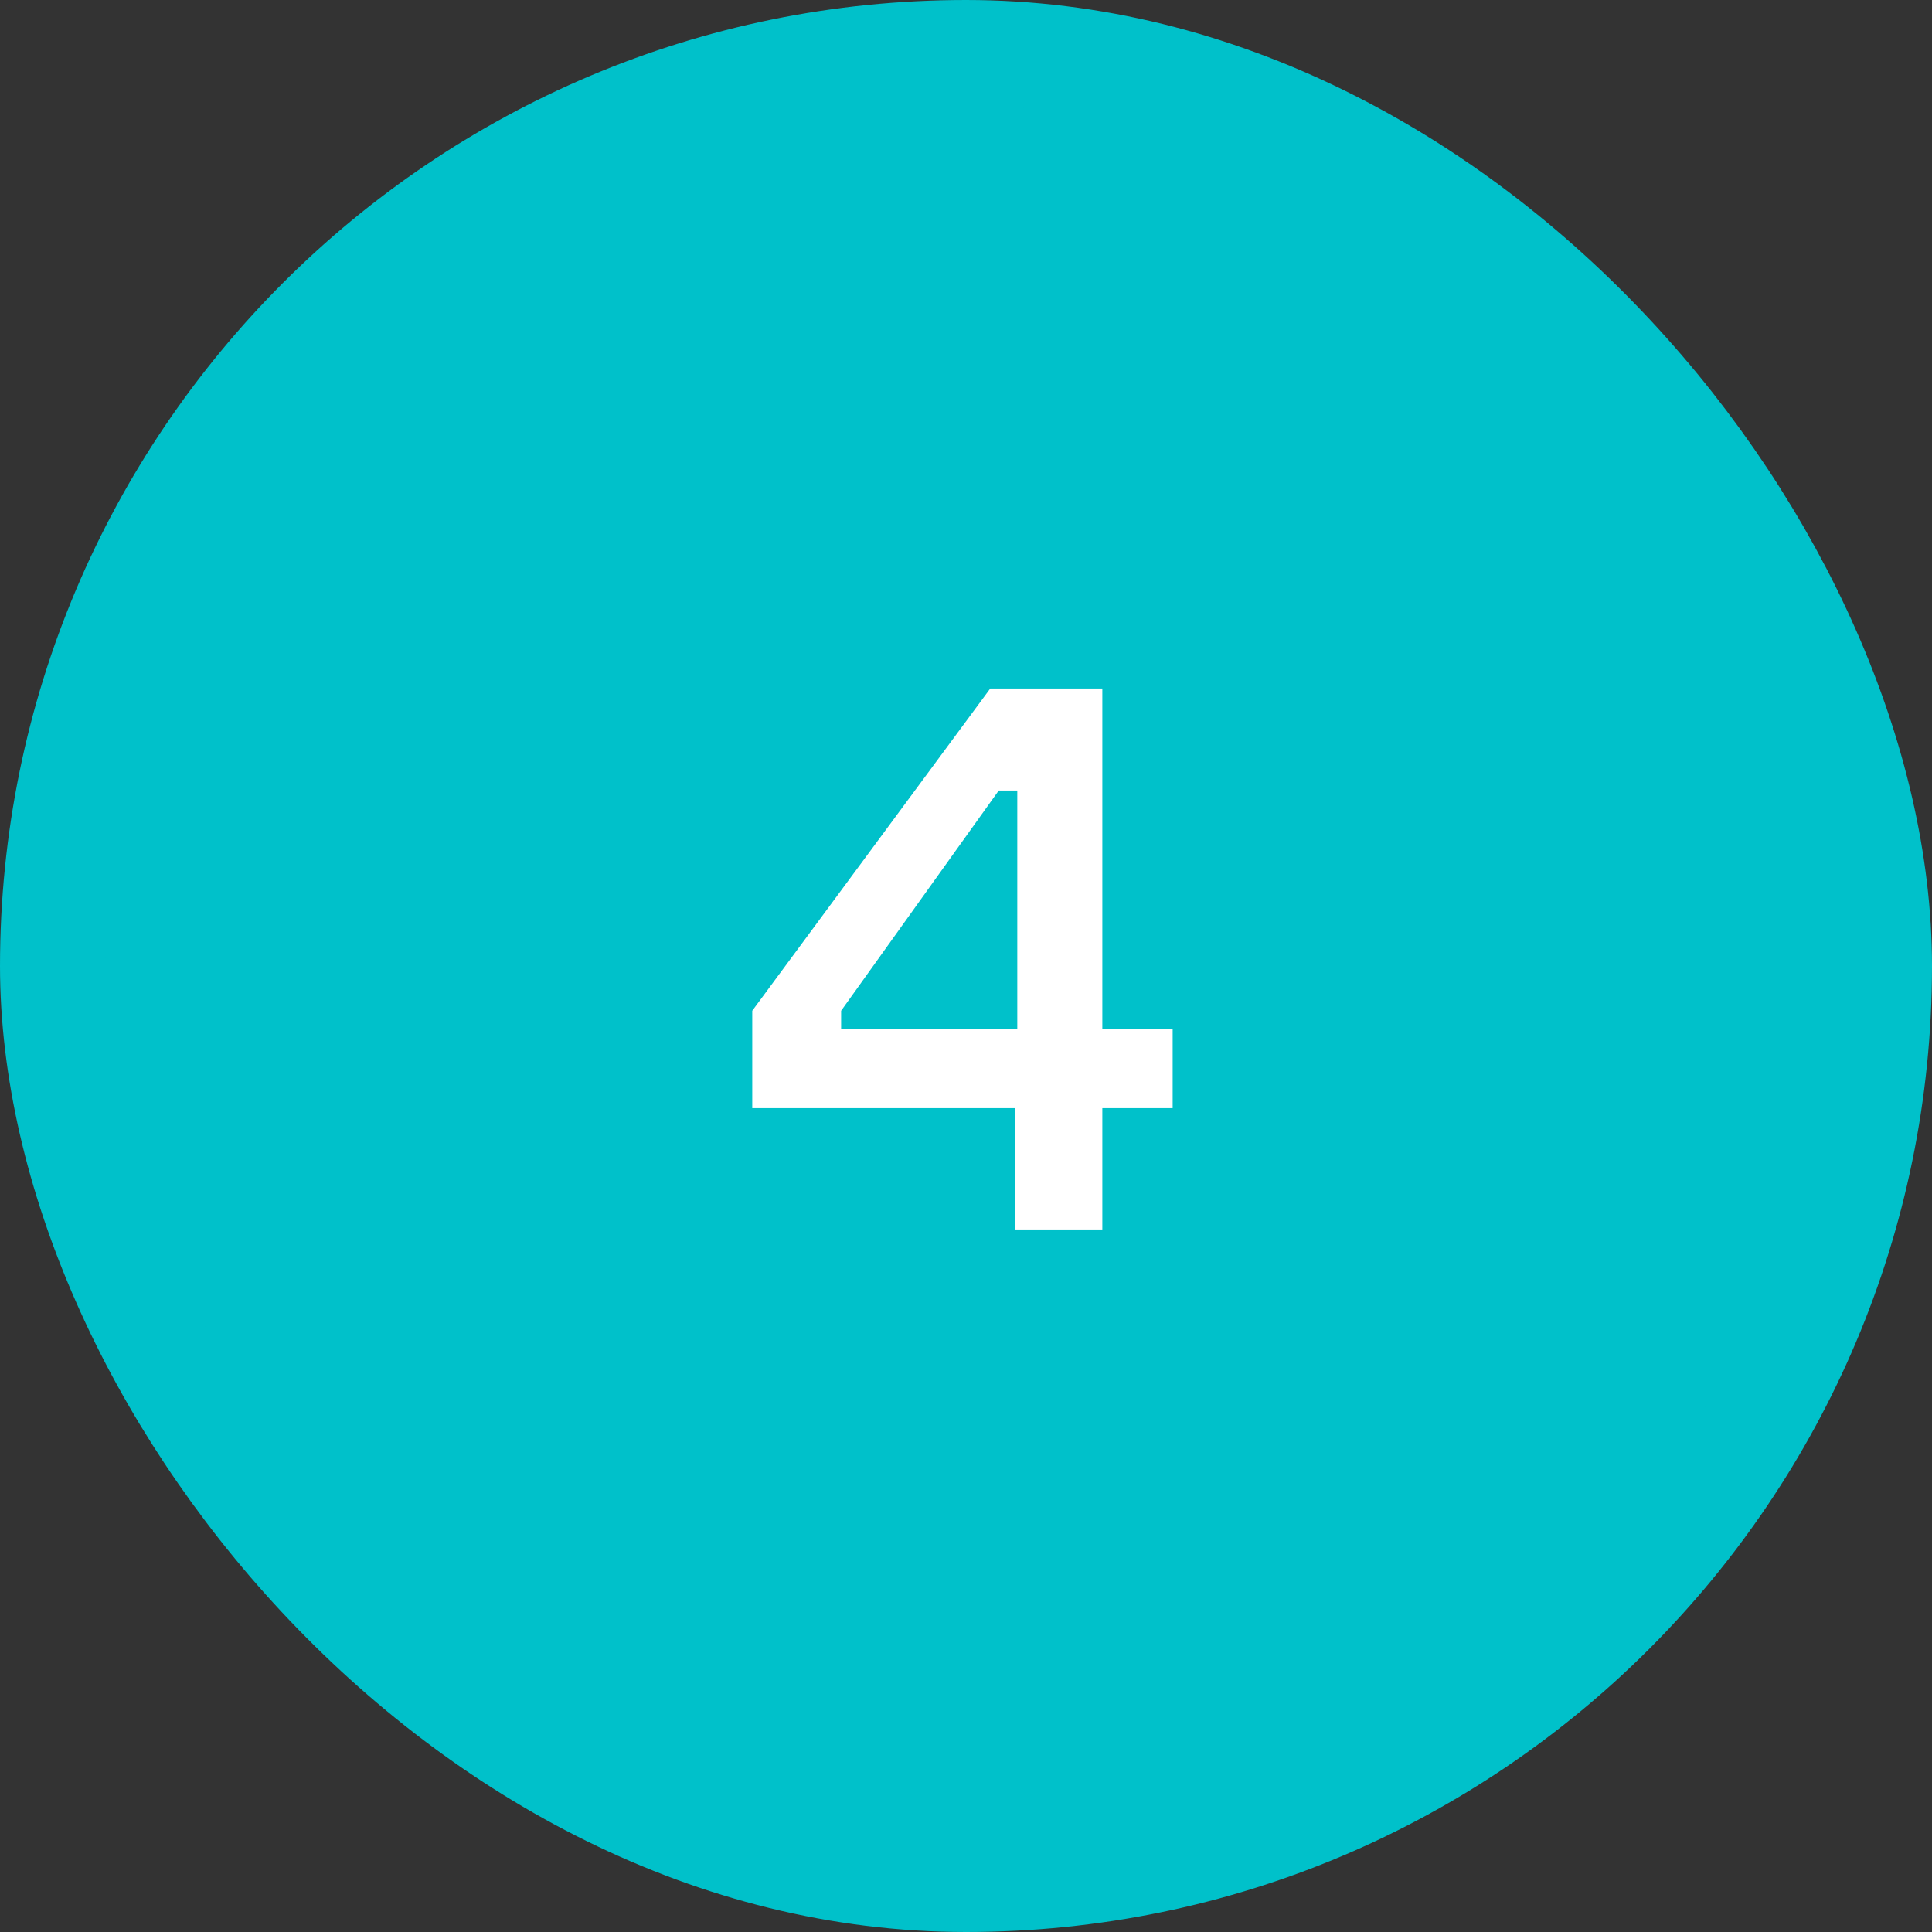 <?xml version="1.0" encoding="UTF-8"?> <svg xmlns="http://www.w3.org/2000/svg" width="55" height="55" viewBox="0 0 55 55" fill="none"><rect x="0" y="0" width="55" height="55" fill="#333333" stroke="none"/><rect x="1.5" y="1.5" width="52" height="52" rx="26" fill="#00C1CA"></rect><rect x="1.5" y="1.5" width="52" height="52" rx="26" stroke="#00C1CA" stroke-width="3"></rect><path d="M31.381 29.302H33.383V31.546H31.381V35H28.895V31.546H21.415V28.774L28.191 19.6H31.381V29.302ZM23.945 29.302H28.96V22.504H28.433L23.945 28.774V29.302Z" fill="white"></path></svg> 